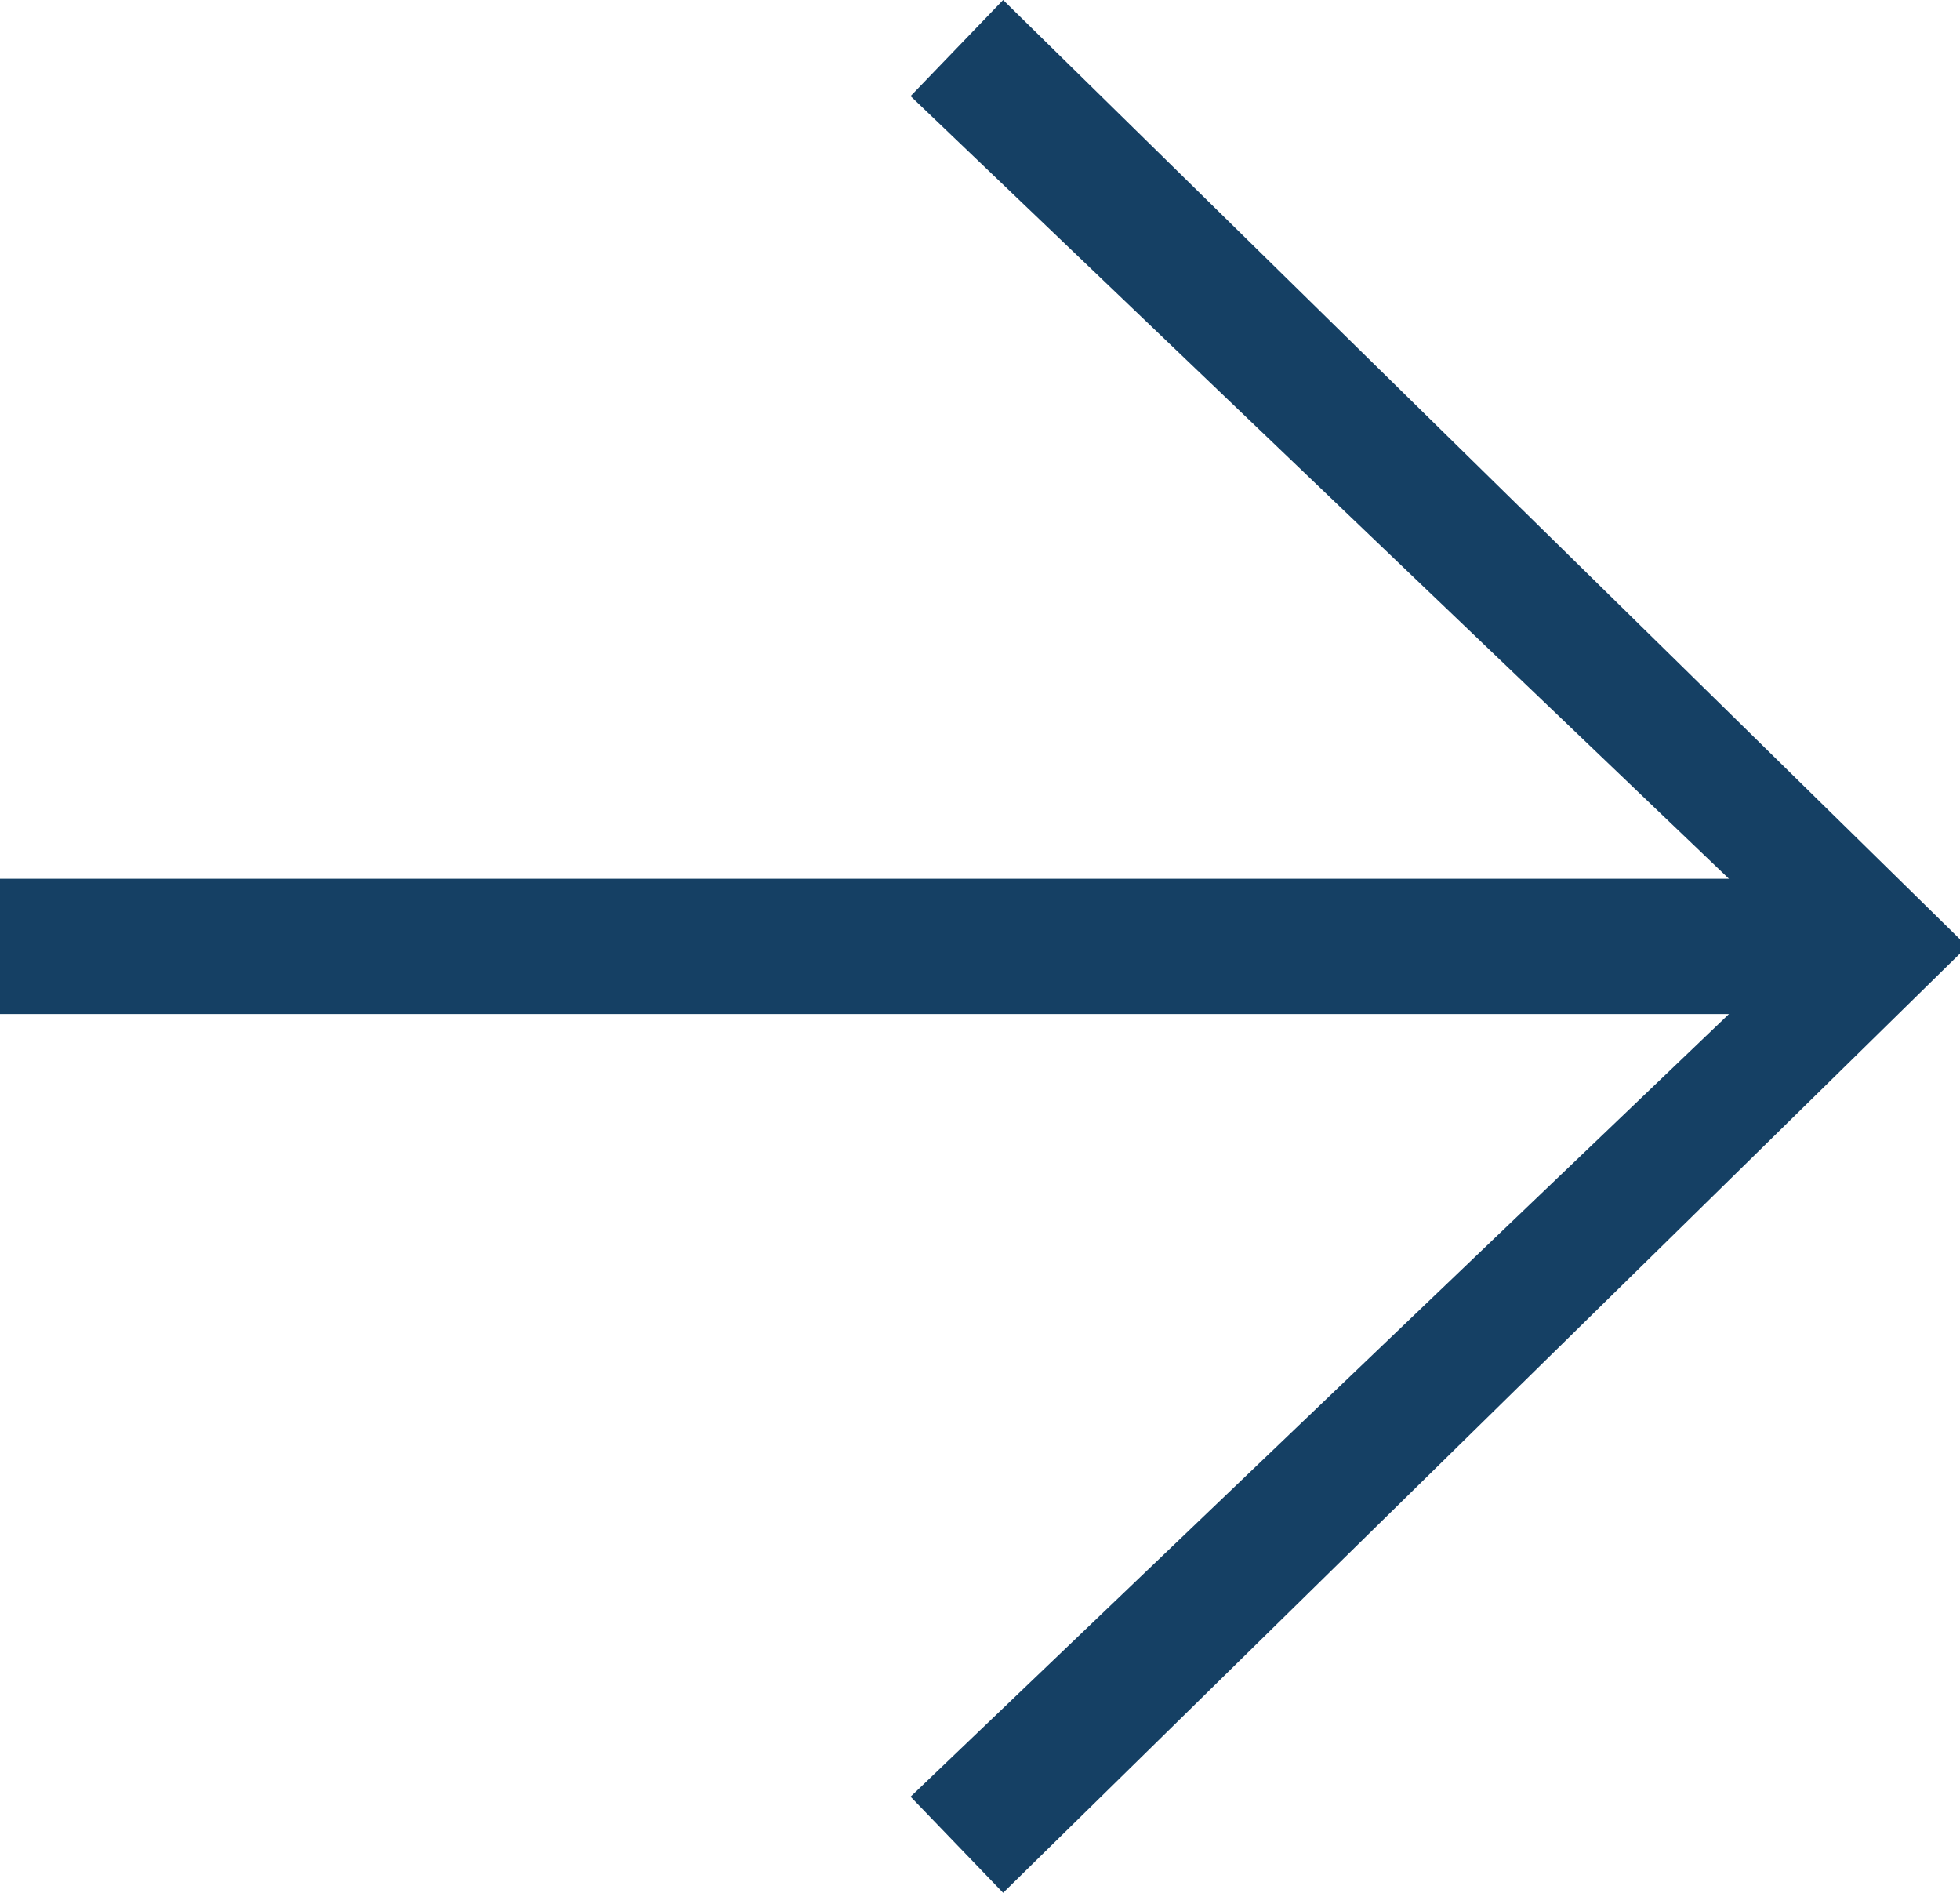 <?xml version="1.0" encoding="utf-8"?>
<!-- Generator: Adobe Illustrator 16.0.0, SVG Export Plug-In . SVG Version: 6.00 Build 0)  -->
<svg version="1.2" baseProfile="tiny" id="Layer_1" xmlns="http://www.w3.org/2000/svg" xmlns:xlink="http://www.w3.org/1999/xlink"
	 x="0px" y="0px" width="6.608px" height="6.38px" viewBox="0 0 6.608 6.38" xml:space="preserve">
<g>
	<path fill="#154064" d="M3.07,6.056l2.759-2.638H0V2.962h5.829L3.07,0.324L3.382,0l3.226,3.166v0.048L3.382,6.38L3.07,6.056z"/>
</g>
</svg>
